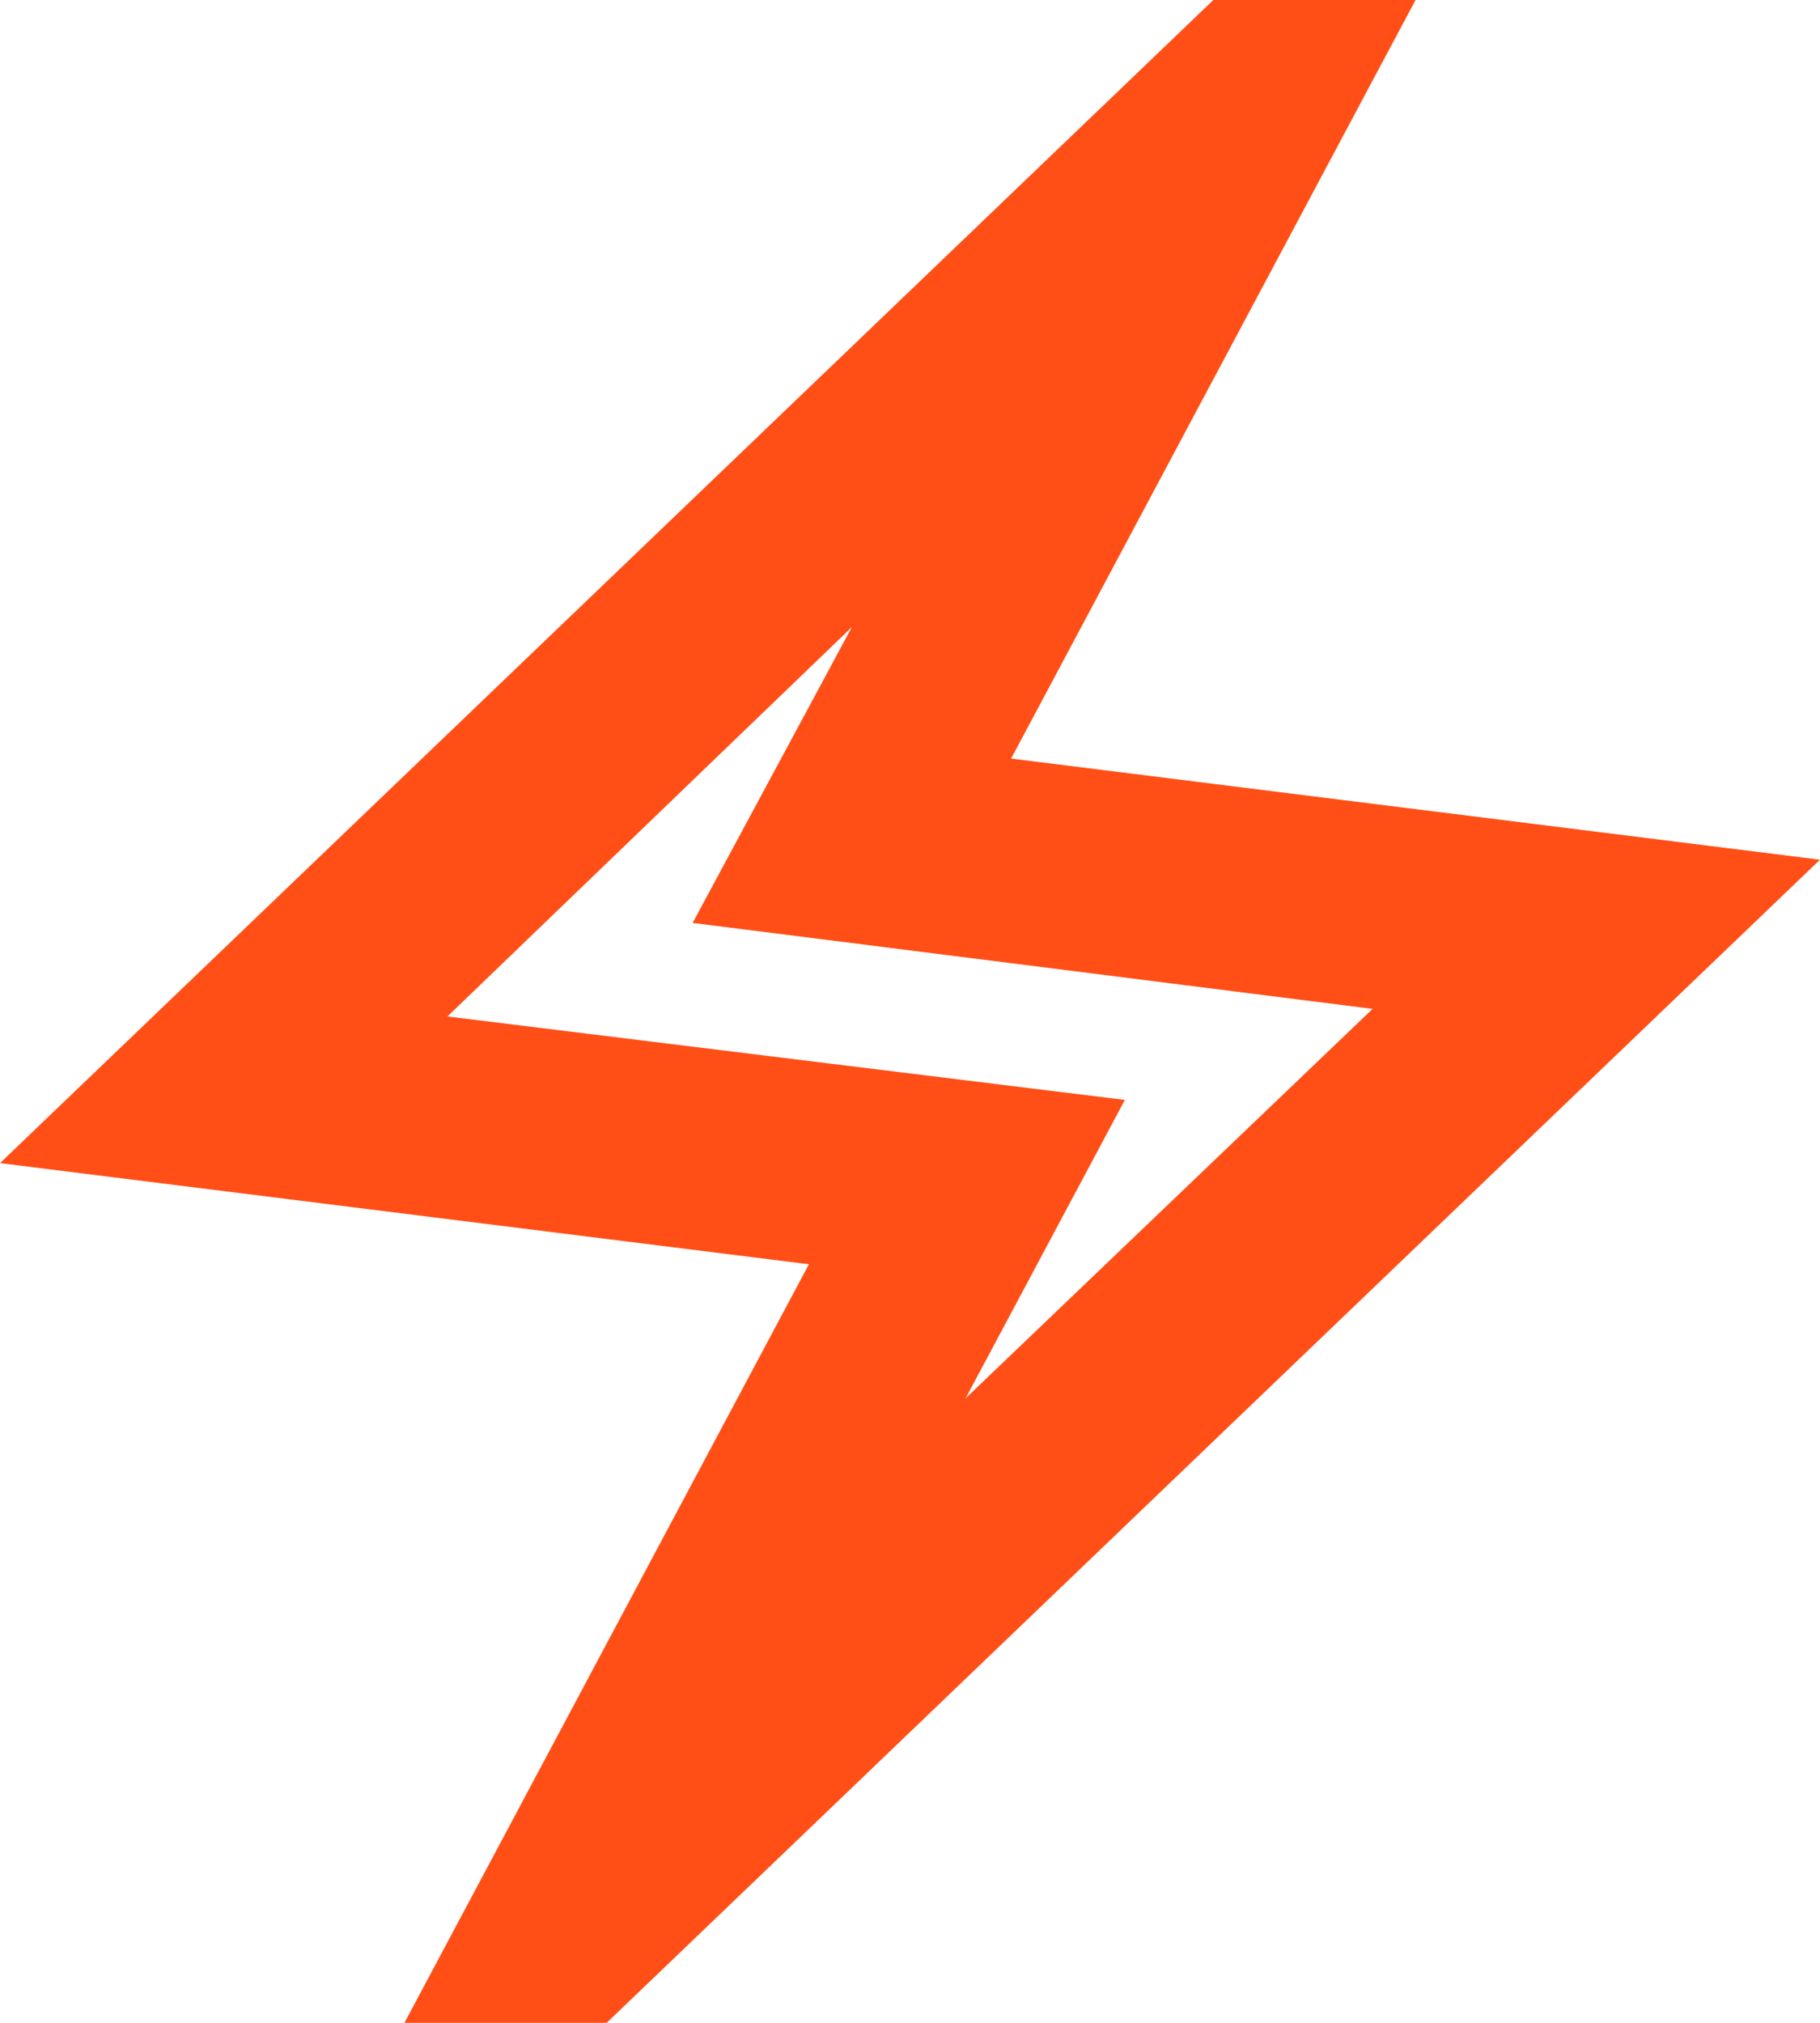 <?xml version="1.0" encoding="UTF-8"?>
<svg id="Layer_1" data-name="Layer 1" xmlns="http://www.w3.org/2000/svg" viewBox="0 0 18 20">
  <defs>
    <style>
      .cls-1 {
        fill: #ff4f17;
      }
    </style>
  </defs>
  <path class="cls-1" d="M4,20l4-7.5L0,11.5,12,0h2l-4,7.5,8,1-12,11.5h-2ZM9.55,13.825l4.025-3.85-6.725-.85,1.575-2.925-4,3.85,6.7.825-1.575,2.95Z"/>
</svg>